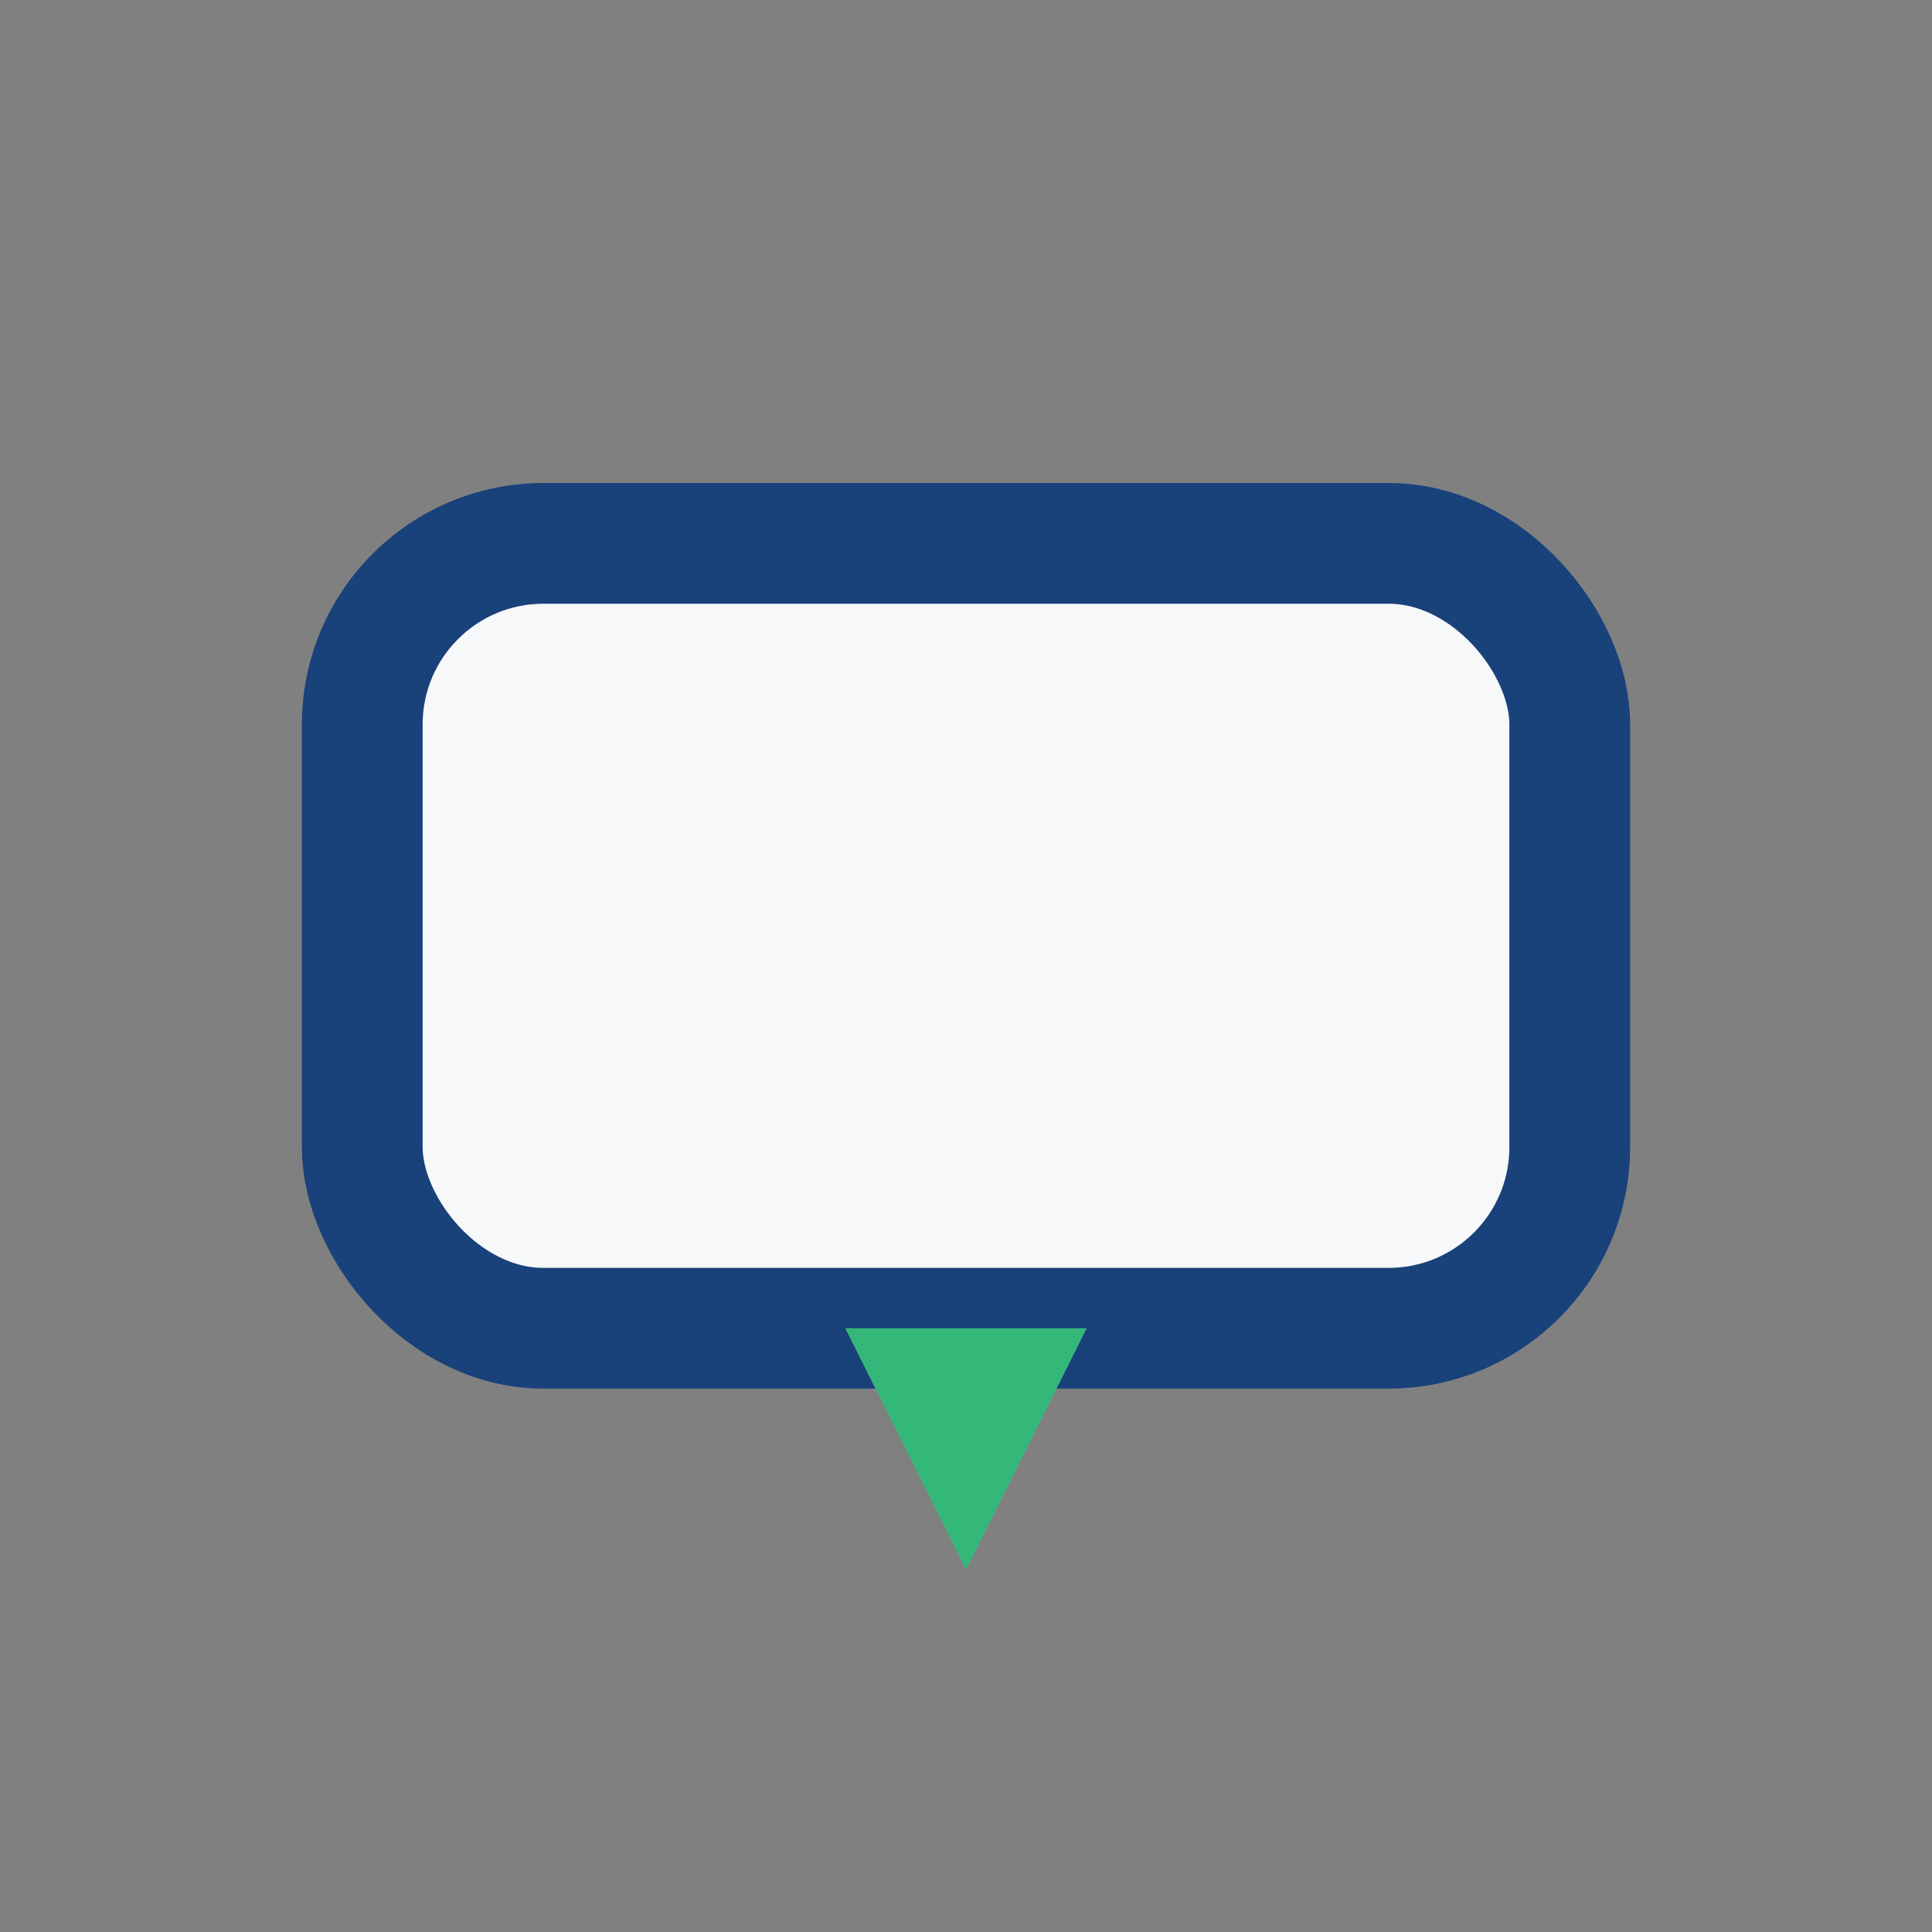 <?xml version="1.0" encoding="UTF-8"?>
<svg xmlns="http://www.w3.org/2000/svg" width="32" height="32" viewBox="0 0 32 32"><rect x="0" y="0" width="32" height="32" fill="#808080" stroke="none"/><rect x="6" y="9" width="20" height="13" rx="3" fill="#F7F8FA" stroke="#19417A" stroke-width="2"/><polygon points="14,22 16,26 18,22" fill="#36B77A"/></svg>